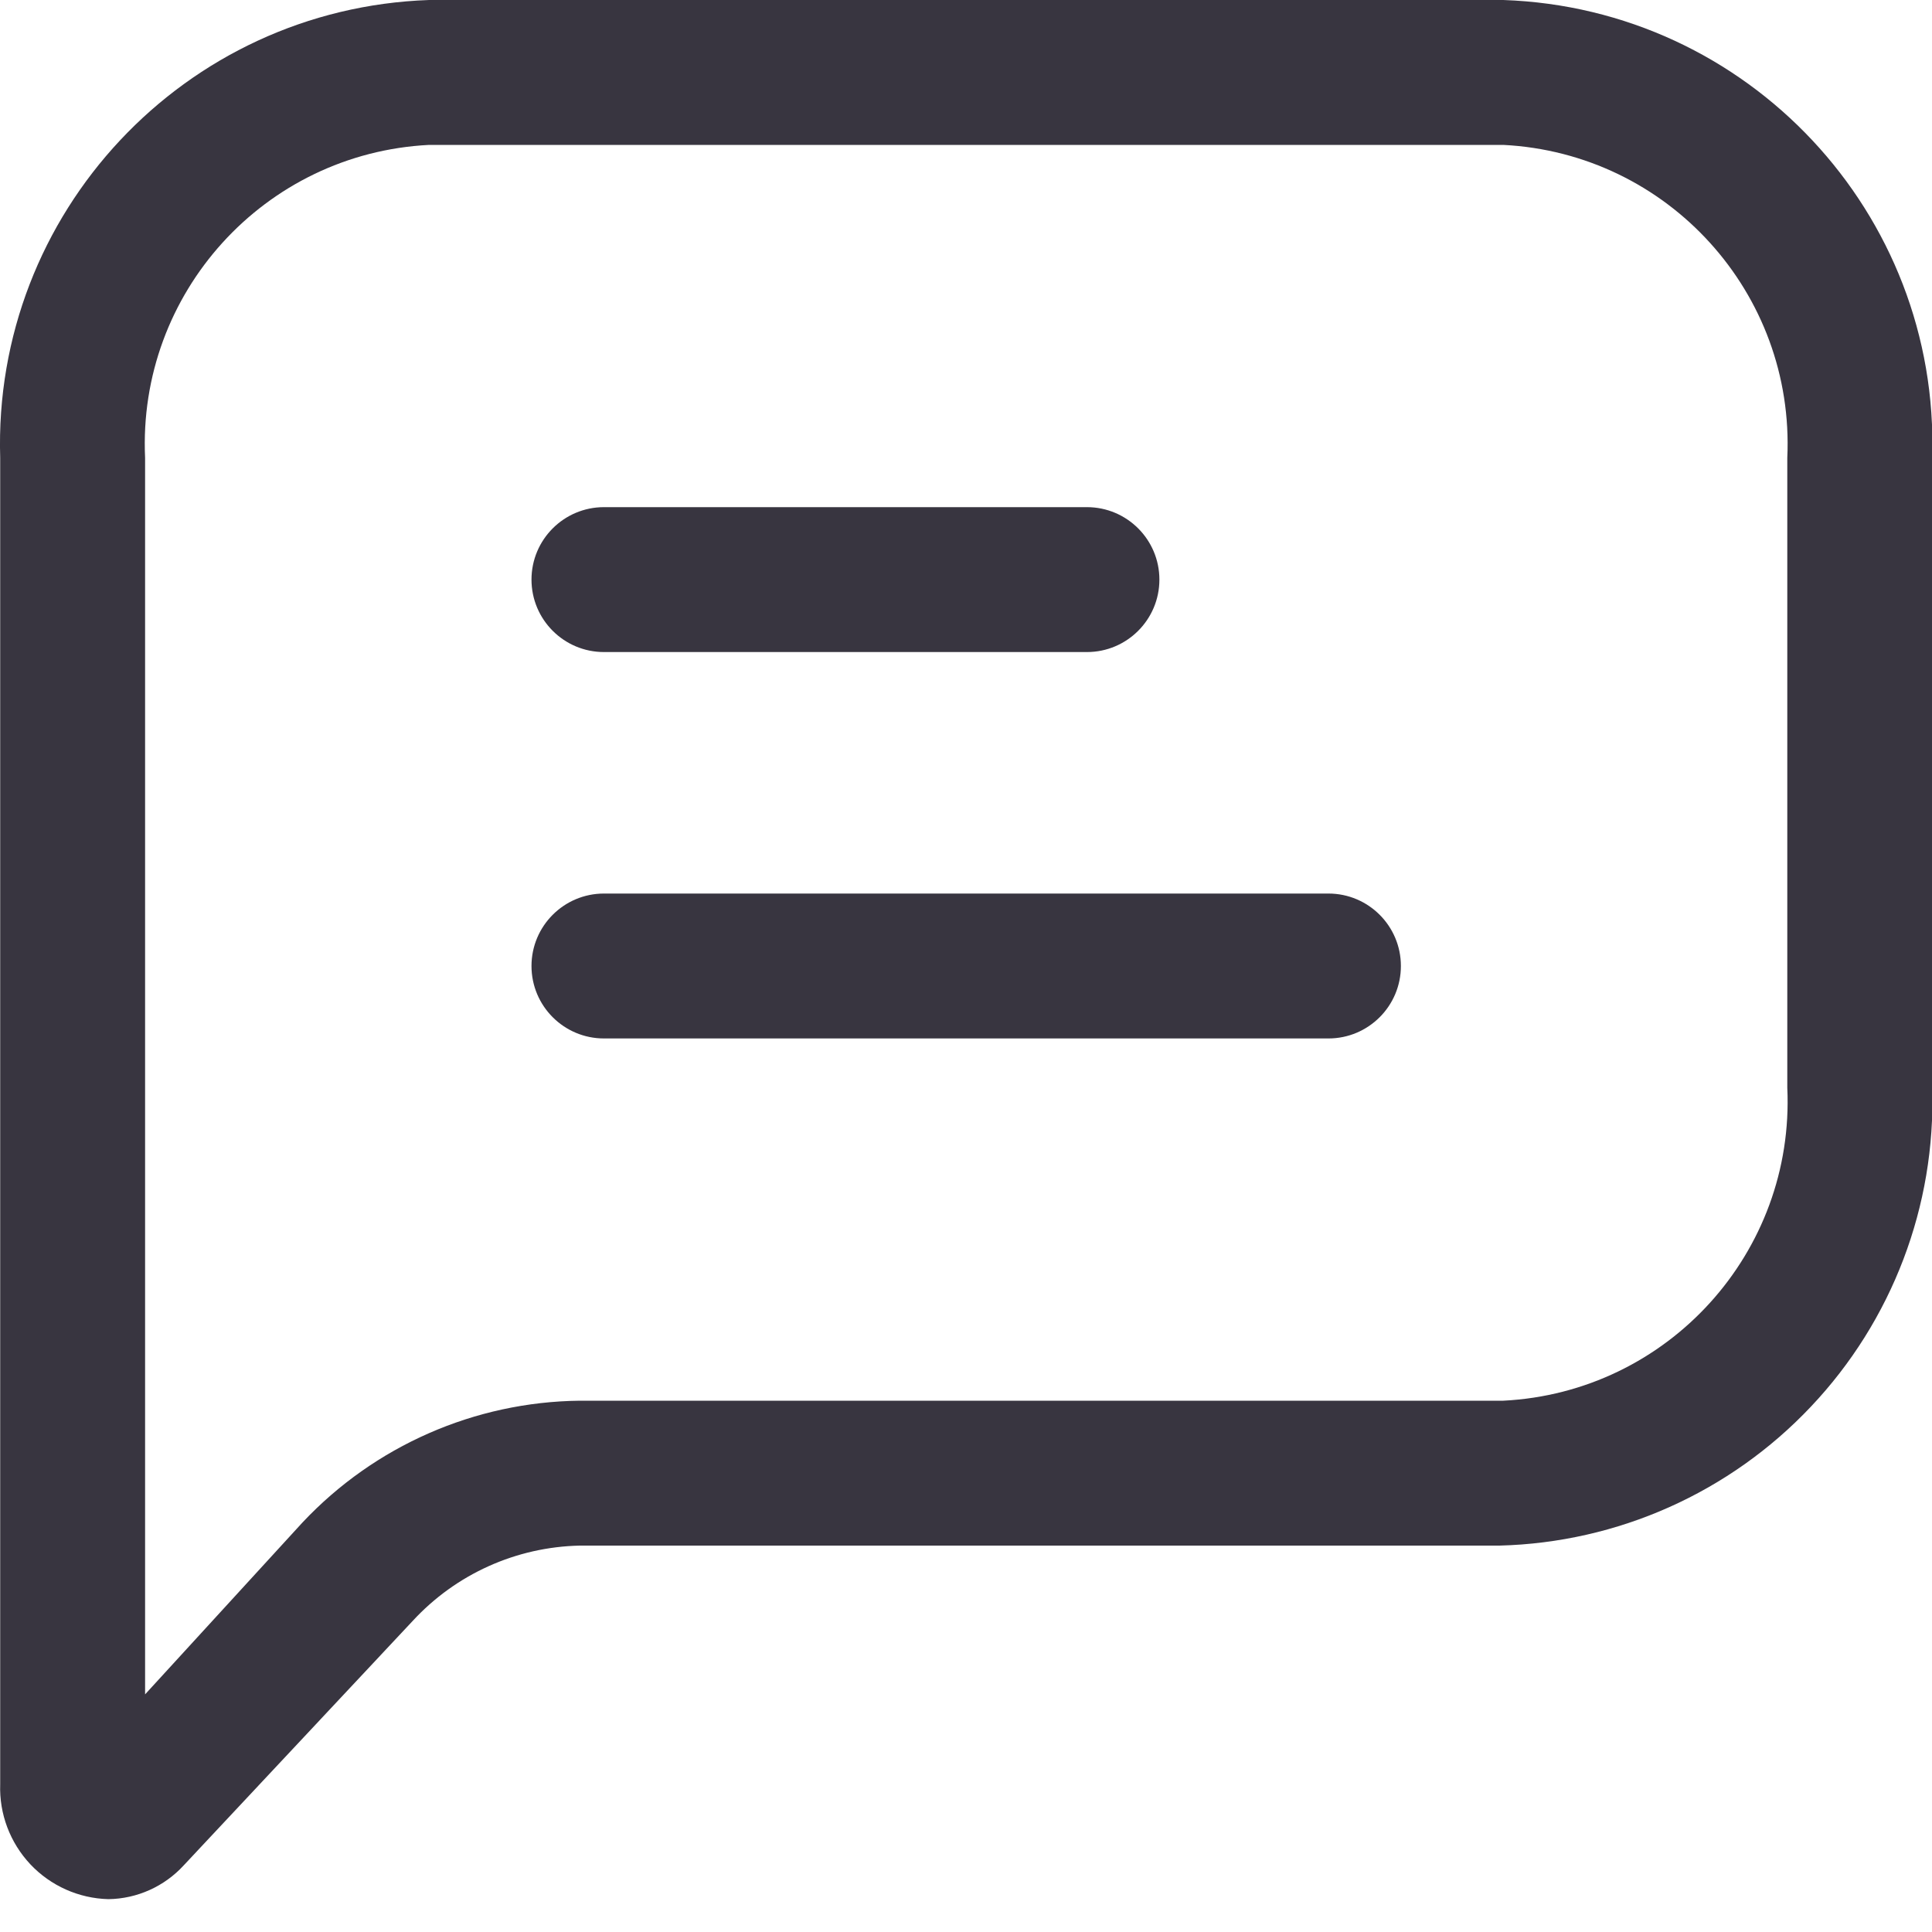 <?xml version="1.0" encoding="UTF-8"?> <svg xmlns="http://www.w3.org/2000/svg" width="20" height="20" viewBox="0 0 20 20" fill="none"><path fill-rule="evenodd" clip-rule="evenodd" d="M4.442 0H15.562C18.095 0.087 20.081 2.207 20.002 4.74V11.26C20.04 12.483 19.588 13.672 18.747 14.561C17.907 15.451 16.746 15.969 15.522 16H6.002C5.343 16.014 4.719 16.295 4.272 16.78L1.902 19.31C1.701 19.529 1.419 19.656 1.122 19.66C0.815 19.652 0.524 19.522 0.314 19.299C0.104 19.075 -0.009 18.777 0.002 18.47V4.74C-0.076 2.207 1.909 0.087 4.442 0ZM15.562 14.5C17.267 14.414 18.581 12.965 18.502 11.26V4.74C18.581 3.035 17.267 1.586 15.562 1.5H4.442C2.737 1.586 1.423 3.035 1.502 4.74V17.54L3.132 15.76C3.878 14.967 4.914 14.512 6.002 14.5H15.562Z" fill="#383540"></path><path d="M6.252 6.75H11.252C11.666 6.75 12.002 6.414 12.002 6C12.002 5.586 11.666 5.25 11.252 5.25H6.252C5.838 5.25 5.502 5.586 5.502 6C5.502 6.414 5.838 6.75 6.252 6.75Z" fill="#383540"></path><path d="M13.752 9.25H6.252C5.838 9.25 5.502 9.586 5.502 10C5.502 10.414 5.838 10.75 6.252 10.75H13.752C14.166 10.75 14.502 10.414 14.502 10C14.502 9.586 14.166 9.25 13.752 9.25Z" fill="#383540"></path></svg> 